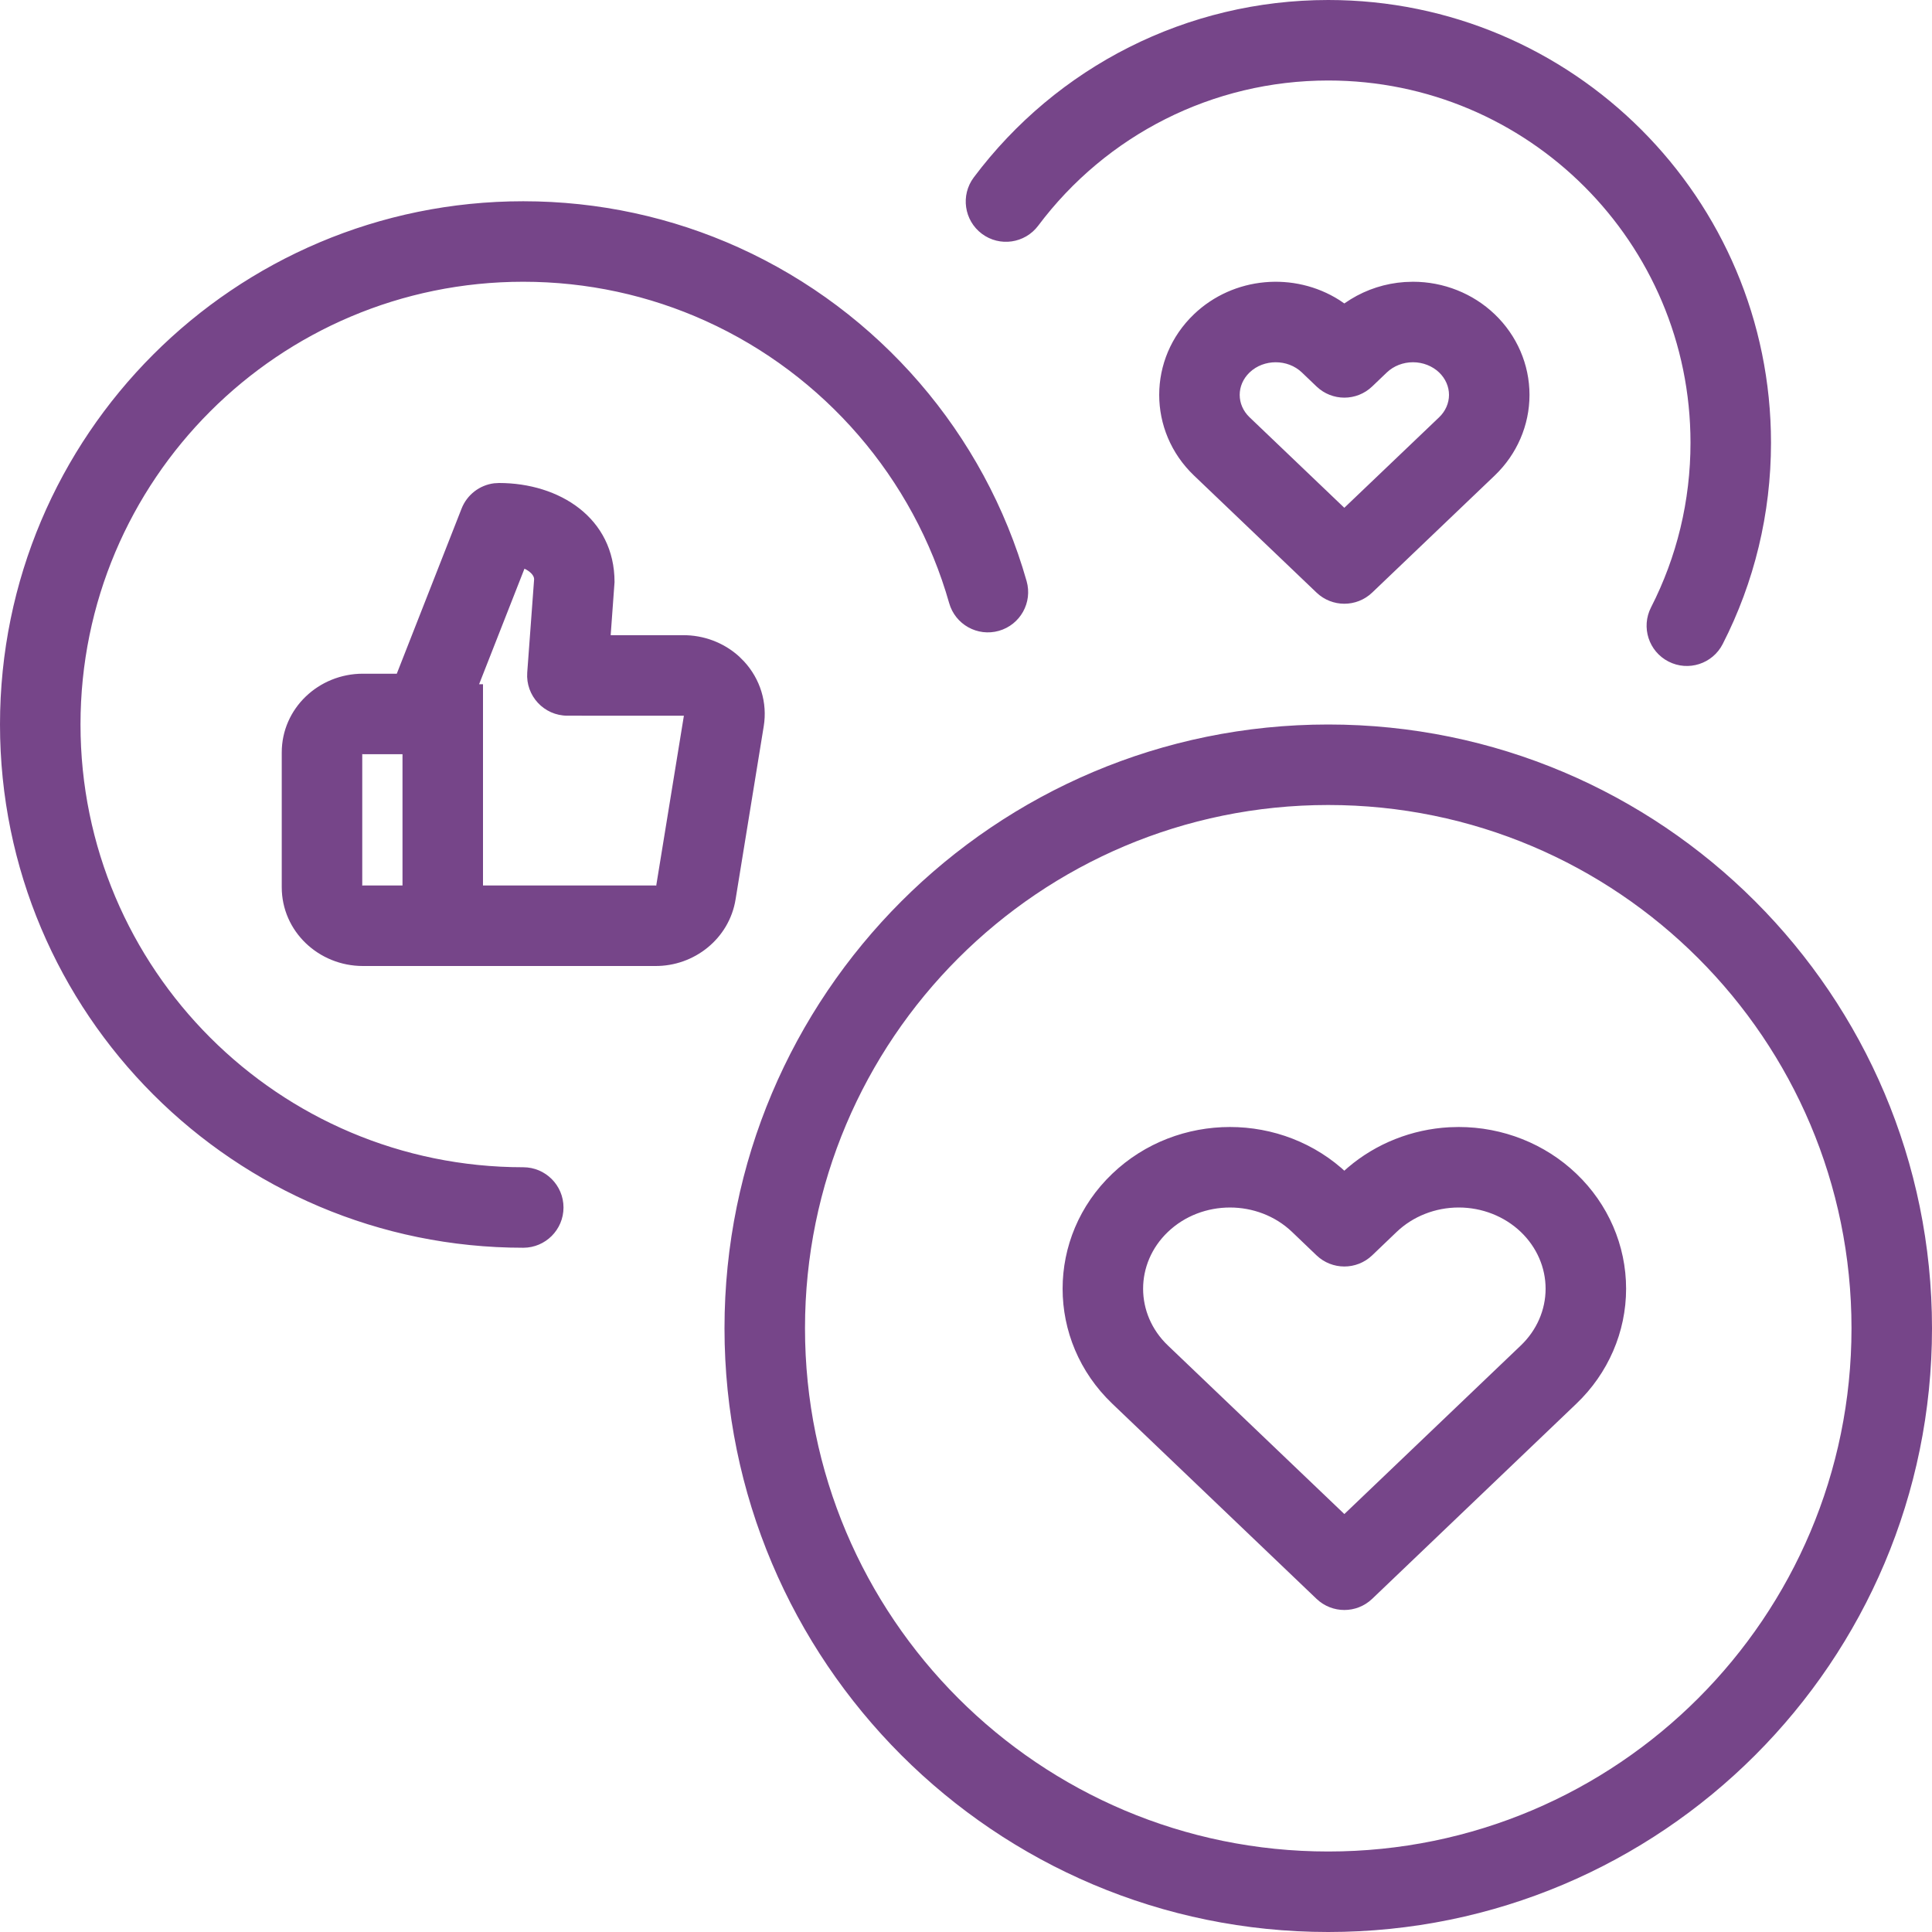 <?xml version="1.0" encoding="UTF-8"?>
<svg xmlns="http://www.w3.org/2000/svg" xmlns:xlink="http://www.w3.org/1999/xlink" width="48px" height="48px" viewBox="0 0 48 48" version="1.1">
  <title>Combined Shape 2</title>
  <g id="Page-1" stroke="none" stroke-width="1" fill="none" fill-rule="evenodd">
    <g id="5" transform="translate(-1029, -3007)" fill="#764589" fill-rule="nonzero">
      <g id="Combined-Shape-2" transform="translate(1029, 3007)">
        <path d="M33,18 C41.284,18 48,24.716 48,33 C48,41.284 41.284,48 33,48 C24.716,48 18,41.284 18,33 C18,24.716 24.716,18 33,18 Z M33,20 C25.82,20 20,25.82 20,33 C20,40.18 25.82,46 33,46 C40.18,46 46,40.18 46,33 C46,25.82 40.18,20 33,20 Z M36.242,28 C37.335,28 38.386,28.416 39.165,29.161 C39.954,29.914 40.4,30.942 40.4,32.018 C40.4,33.093 39.954,34.121 39.165,34.874 L39.165,34.874 L34.091,39.723 C33.704,40.092 33.096,40.092 32.709,39.723 L32.709,39.723 L27.634,34.874 C25.989,33.302 25.989,30.733 27.634,29.161 C29.254,27.613 31.862,27.613 33.482,29.161 L33.399,29.086 L33.488,29.007 C34.189,28.409 35.077,28.057 36.008,28.006 L36.008,28.006 Z M36.242,30 C35.66,30 35.104,30.22 34.699,30.607 L34.699,30.607 L34.091,31.189 C33.704,31.558 33.096,31.558 32.709,31.189 L32.709,31.189 L32.101,30.607 C31.254,29.798 29.863,29.798 29.016,30.607 C28.195,31.392 28.195,32.644 29.016,33.428 L29.016,33.428 L33.4,37.616 L37.784,33.428 C38.18,33.05 38.4,32.543 38.4,32.018 C38.4,31.492 38.18,30.986 37.784,30.607 C37.379,30.22 36.823,30 36.242,30 Z M13,5 C14.873,5 16.692,5.397 18.363,6.154 C21.833,7.728 24.461,10.764 25.506,14.438 C25.657,14.969 25.349,15.522 24.817,15.673 C24.286,15.824 23.733,15.516 23.582,14.985 C22.699,11.878 20.473,9.307 17.537,7.976 C16.124,7.336 14.587,7 13,7 C6.925,7 2,11.925 2,18 C2,24.075 6.925,29 13,29 C13.552,29 14,29.448 14,30 C14,30.552 13.552,31 13,31 C5.82,31 -1.03028697e-13,25.18 -1.03028697e-13,18 C-1.03028697e-13,10.82 5.82,5 13,5 Z M12.399,12 C13.894,12 15.27,12.865 15.268,14.463 L15.268,14.463 L15.172,15.781 L16.962,15.781 C17.482,15.776 17.985,15.966 18.364,16.311 L18.364,16.311 L18.485,16.432 C18.888,16.868 19.07,17.458 18.975,18.042 L18.975,18.042 L18.275,22.346 C18.118,23.317 17.252,24.01 16.271,24 L16.271,24 L9.016,24 C7.916,24 7,23.138 7,22.043 L7,22.043 L7,18.695 C7,17.6 7.916,16.738 9.016,16.738 L9.016,16.738 L9.858,16.738 L11.468,12.635 C11.604,12.29 11.916,12.052 12.277,12.007 L12.277,12.007 Z M13.03,14.129 L11.903,17 L12,17 L12,21.999 L16.282,22 C16.297,22 16.302,22 16.302,22.008 L16.3,22.026 L16.991,17.782 L14.097,17.781 C13.516,17.781 13.057,17.288 13.099,16.709 L13.099,16.709 L13.27,14.391 C13.27,14.311 13.2,14.223 13.073,14.151 L13.073,14.151 L13.03,14.129 Z M9,18.726 L9,22.011 L9.002,22.003 L9.016,22 L10,21.999 L10,18.738 L9.016,18.738 L9.002,18.735 L9,18.726 Z M33,1.77635684e-15 C39.075,1.77635684e-15 44,4.925 44,11 C44,12.761 43.585,14.466 42.8,16.001 C42.548,16.493 41.946,16.688 41.454,16.436 C40.962,16.185 40.768,15.582 41.019,15.091 C41.661,13.835 42,12.443 42,11 C42,6.029 37.971,2 33,2 C30.129,2 27.484,3.353 25.794,5.607 C25.462,6.049 24.836,6.139 24.394,5.808 C23.952,5.476 23.862,4.85 24.193,4.408 C26.258,1.654 29.492,1.77635684e-15 33,1.77635684e-15 Z M35.105,7 C35.863,7 36.593,7.289 37.135,7.807 C37.687,8.334 38,9.055 38,9.811 C38,10.566 37.687,11.287 37.136,11.814 L37.136,11.814 L34.091,14.723 C33.704,15.092 33.096,15.092 32.709,14.723 L32.709,14.723 L29.664,11.814 C28.512,10.713 28.512,8.908 29.664,7.807 C30.65,6.866 32.158,6.748 33.274,7.454 L33.274,7.454 L33.399,7.539 L33.557,7.436 C33.959,7.188 34.42,7.04 34.899,7.007 L34.899,7.007 Z M35.105,9 C34.858,9 34.624,9.093 34.456,9.253 L34.456,9.253 L34.091,9.602 C33.704,9.972 33.096,9.972 32.709,9.602 L32.709,9.602 L32.344,9.253 C31.99,8.916 31.399,8.916 31.046,9.253 C30.718,9.567 30.718,10.055 31.046,10.368 L31.046,10.368 L33.399,12.616 L35.754,10.368 C35.913,10.216 36,10.016 36,9.811 C36,9.605 35.913,9.406 35.754,9.253 C35.586,9.093 35.352,9 35.105,9 Z" id="Combined-Shape"></path>
      </g>
    </g>
  </g>
</svg>
